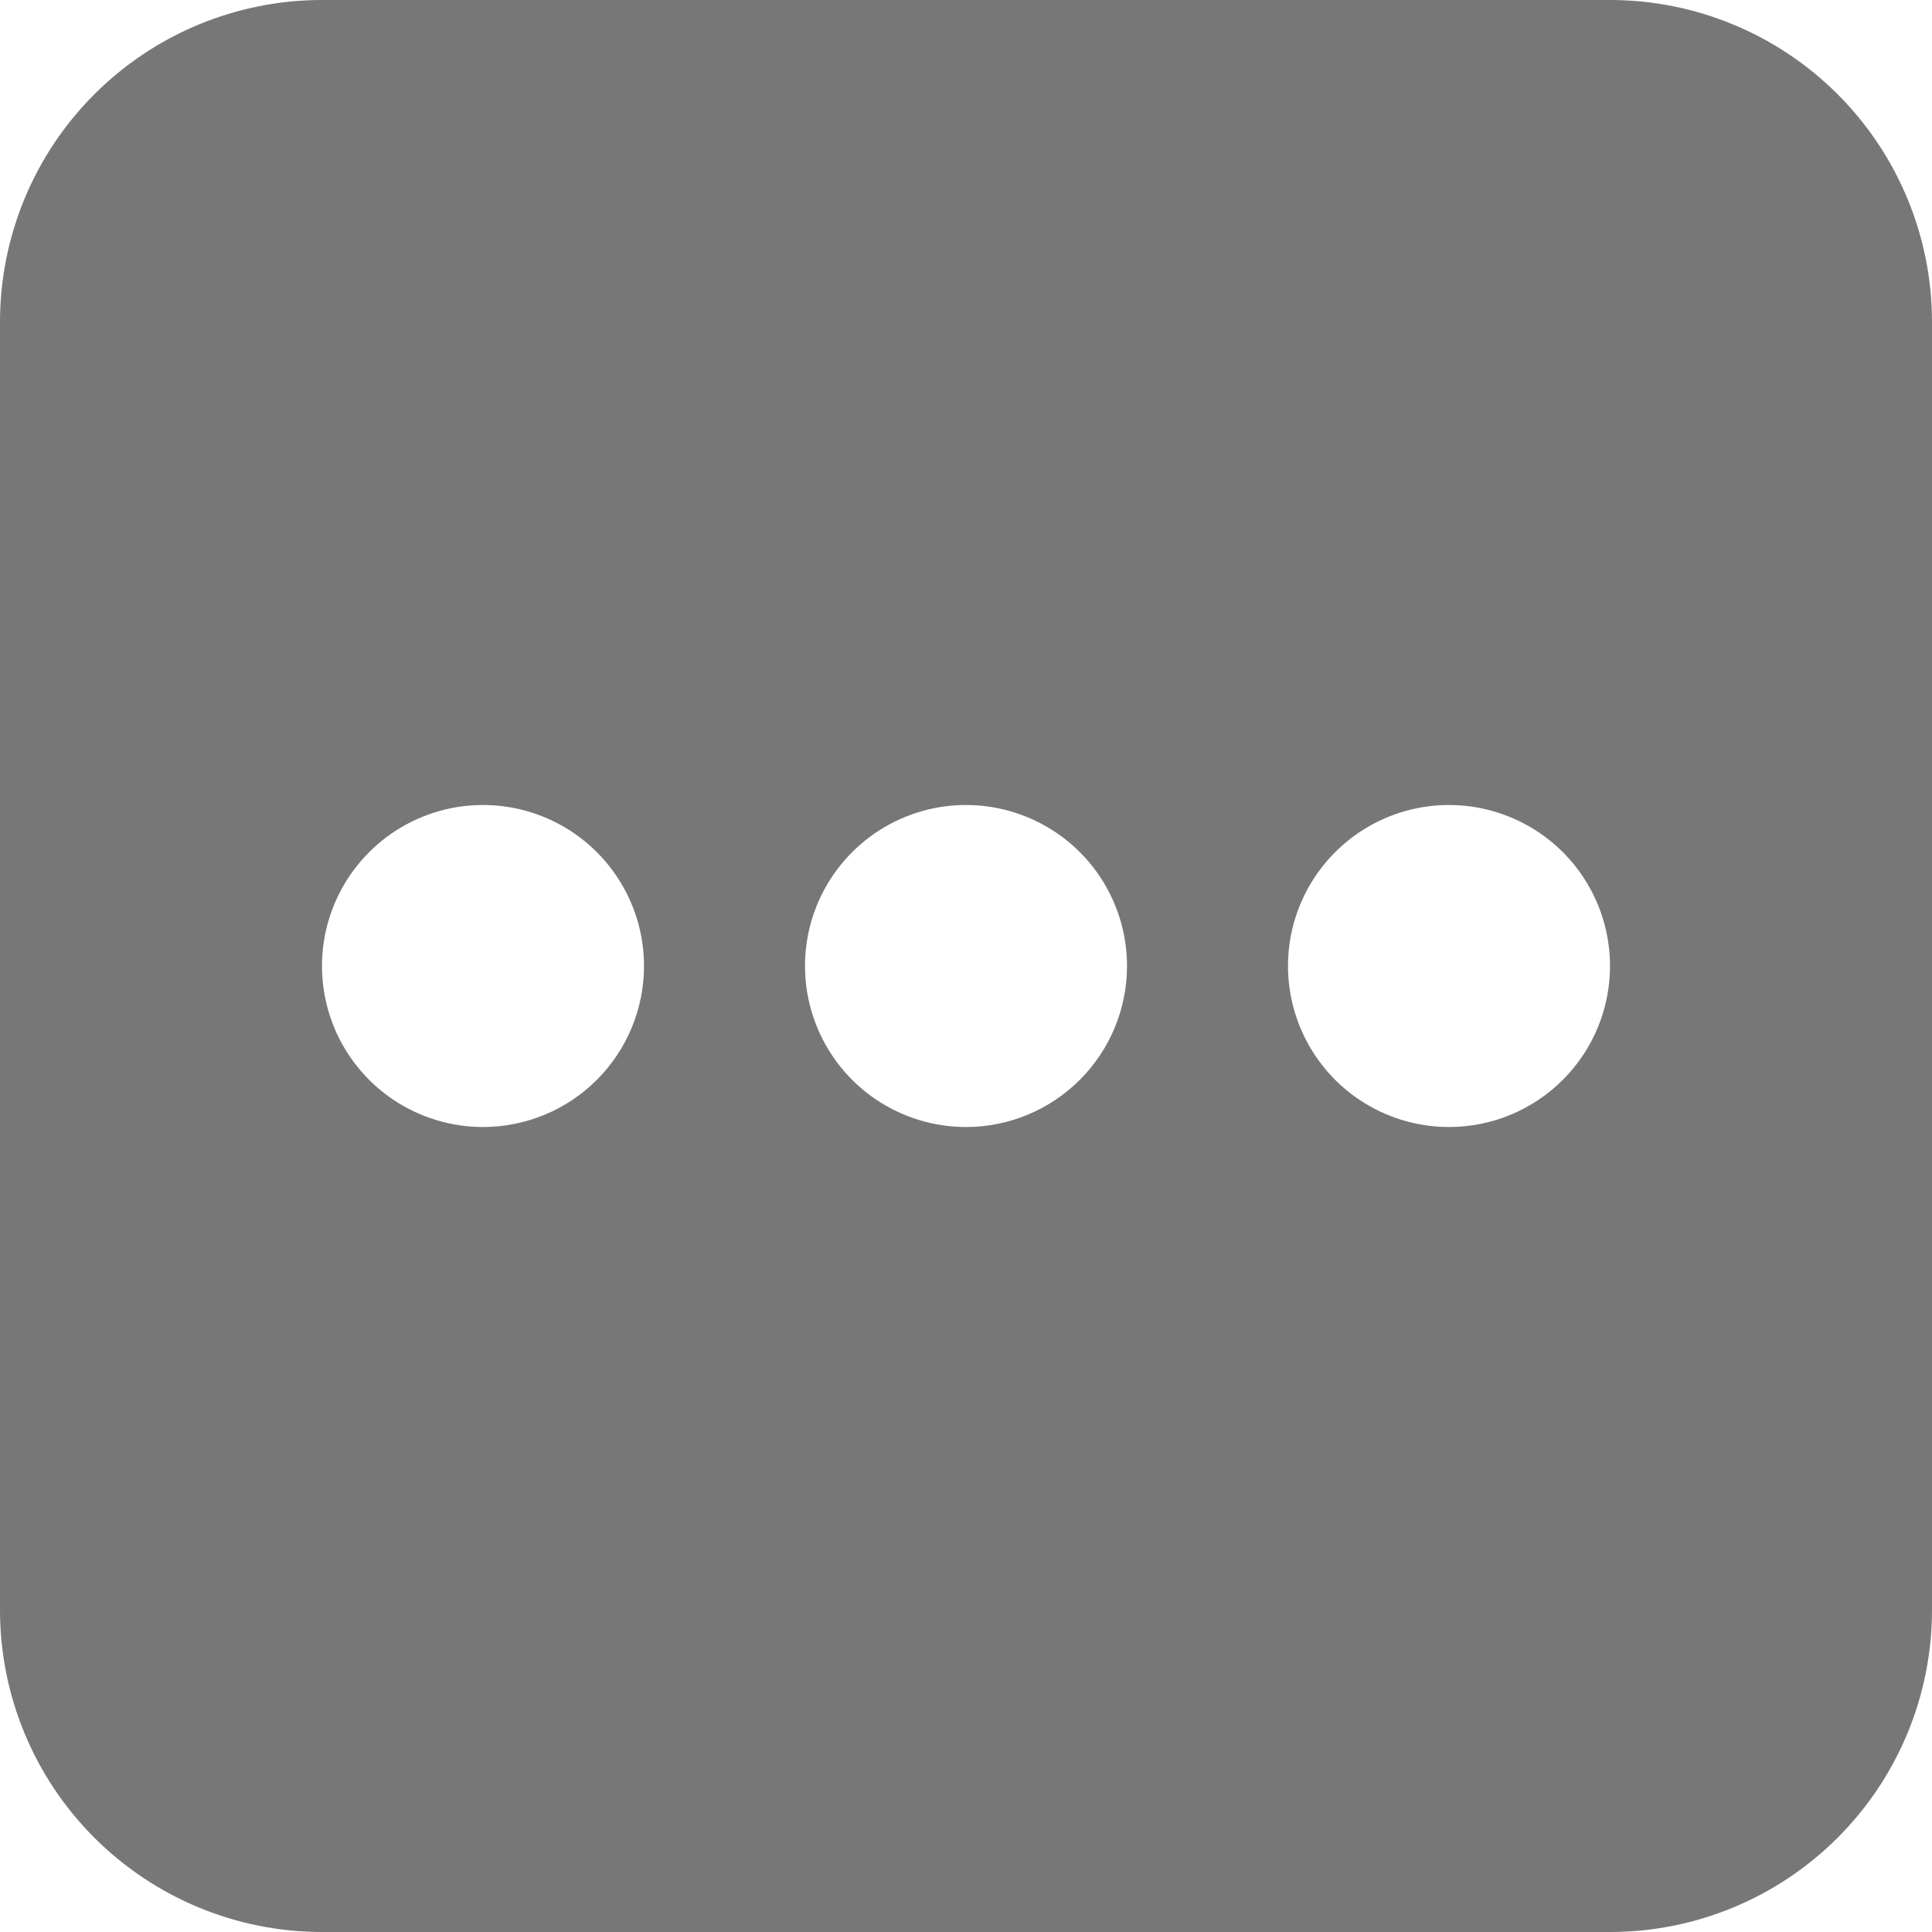 <svg width="50" height="50" viewBox="0 0 50 50" fill="none" xmlns="http://www.w3.org/2000/svg">
<path d="M41.667 0H8.333C6.123 0 4.004 0.878 2.441 2.441C0.878 4.004 0 6.123 0 8.333L0 41.667C0 43.877 0.878 45.996 2.441 47.559C4.004 49.122 6.123 50 8.333 50H41.667C43.877 50 45.996 49.122 47.559 47.559C49.122 45.996 50 43.877 50 41.667V8.333C50 6.123 49.122 4.004 47.559 2.441C45.996 0.878 43.877 0 41.667 0ZM12.5 29.167C11.676 29.167 10.87 28.922 10.185 28.465C9.5 28.007 8.966 27.356 8.65 26.595C8.335 25.833 8.253 24.995 8.413 24.187C8.574 23.379 8.971 22.636 9.554 22.054C10.136 21.471 10.879 21.074 11.687 20.913C12.495 20.753 13.333 20.835 14.095 21.151C14.856 21.466 15.507 22 15.964 22.685C16.422 23.37 16.667 24.176 16.667 25C16.667 26.105 16.228 27.165 15.446 27.946C14.665 28.728 13.605 29.167 12.5 29.167ZM25 29.167C24.176 29.167 23.37 28.922 22.685 28.465C22 28.007 21.466 27.356 21.151 26.595C20.835 25.833 20.753 24.995 20.913 24.187C21.074 23.379 21.471 22.636 22.054 22.054C22.636 21.471 23.379 21.074 24.187 20.913C24.995 20.753 25.833 20.835 26.595 21.151C27.356 21.466 28.007 22 28.465 22.685C28.922 23.37 29.167 24.176 29.167 25C29.167 26.105 28.728 27.165 27.946 27.946C27.165 28.728 26.105 29.167 25 29.167ZM37.5 29.167C36.676 29.167 35.87 28.922 35.185 28.465C34.5 28.007 33.966 27.356 33.651 26.595C33.335 25.833 33.253 24.995 33.413 24.187C33.574 23.379 33.971 22.636 34.554 22.054C35.136 21.471 35.879 21.074 36.687 20.913C37.495 20.753 38.333 20.835 39.094 21.151C39.856 21.466 40.507 22 40.965 22.685C41.422 23.37 41.667 24.176 41.667 25C41.667 26.105 41.228 27.165 40.446 27.946C39.665 28.728 38.605 29.167 37.5 29.167Z" fill="#777777"/>
</svg>
